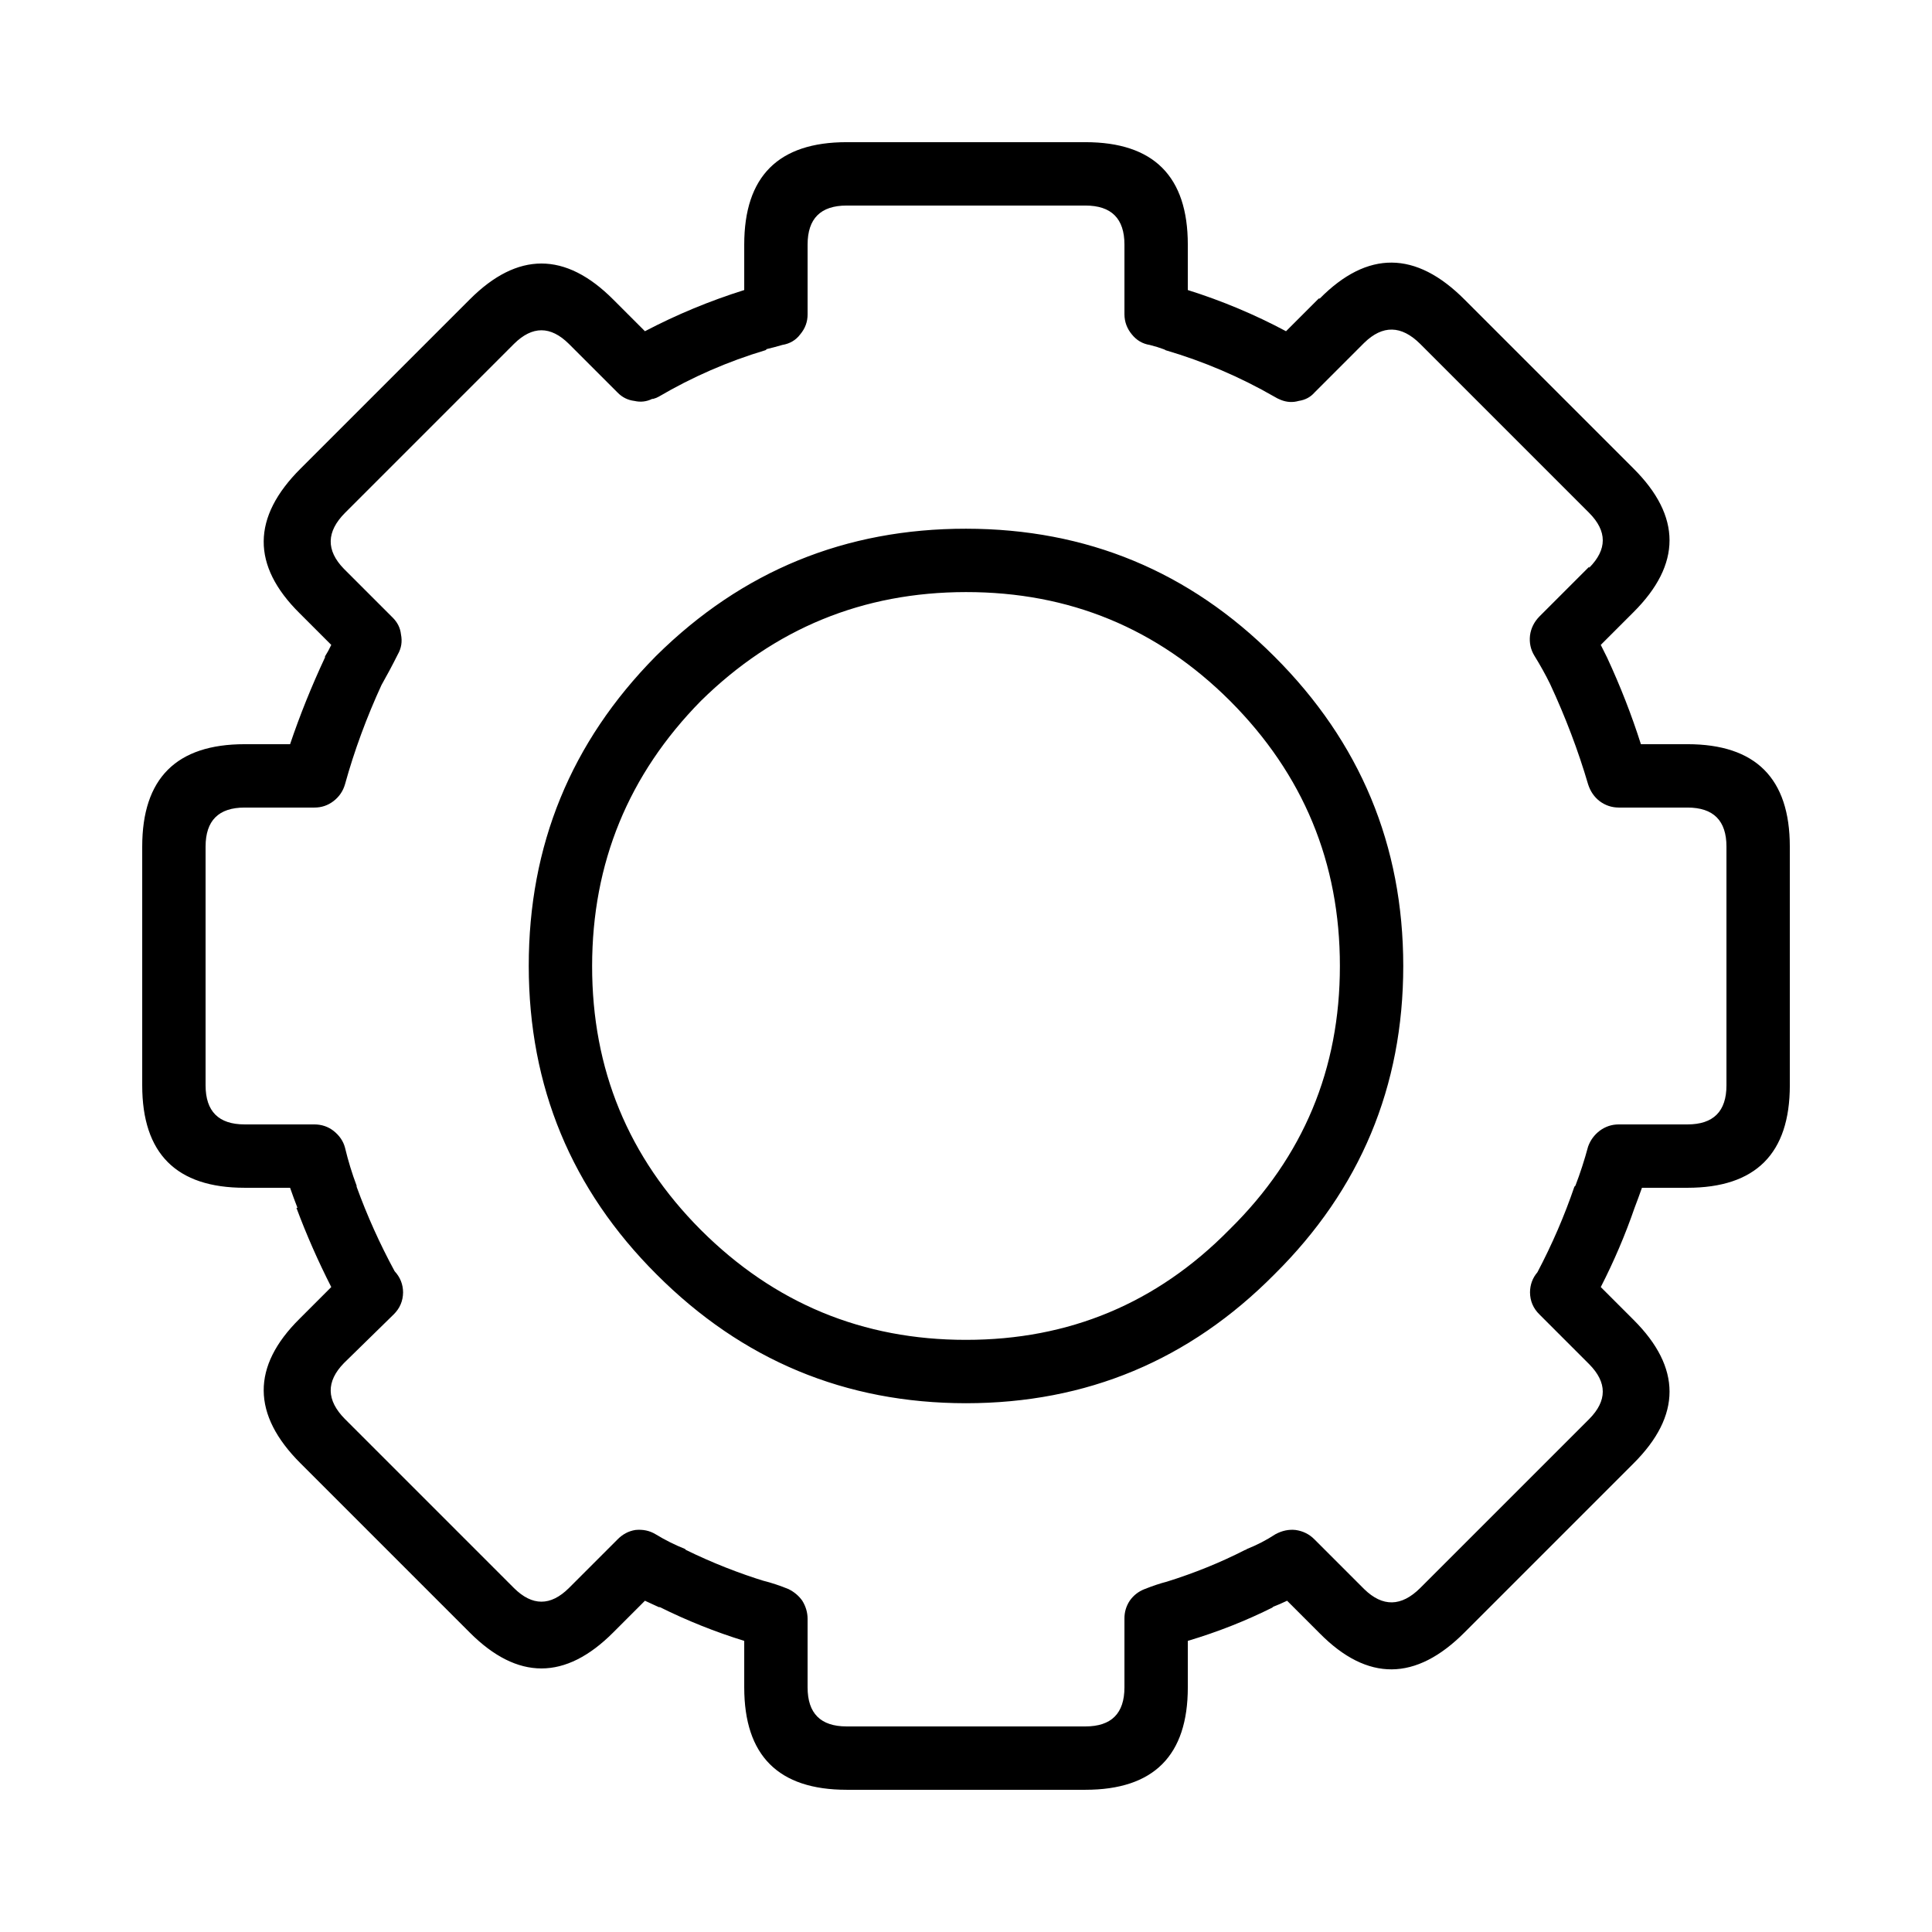 <?xml version="1.0" encoding="UTF-8"?>
<!-- Uploaded to: ICON Repo, www.iconrepo.com, Generator: ICON Repo Mixer Tools -->
<svg fill="#000000" width="800px" height="800px" version="1.1" viewBox="144 144 512 512" xmlns="http://www.w3.org/2000/svg">
 <path d="m618.32 431.62v-63.254c0-18.102-9.051-27.148-27.148-27.148h-12.316c-2.434-7.668-5.418-15.316-8.957-22.953-0.523-1.035-1.082-2.156-1.68-3.359l8.676-8.676c12.73-12.688 12.73-25.379 0-38.066l-44.781-44.781c-12.918-12.957-25.699-13.051-38.348-0.281h-0.277l-8.68 8.676c-8.293-4.43-16.969-8.066-26.027-10.914v-12.035c0-18.102-9.051-27.152-27.152-27.152h-63.254c-18.102 0-27.148 9.051-27.148 27.152v12.035c-9.141 2.871-17.91 6.508-26.312 10.914l-8.395-8.395c-12.691-12.73-25.379-12.73-38.066 0l-44.785 44.781c-12.957 12.918-13.051 25.699-0.277 38.348l8.395 8.395c-0.488 1.051-1.051 2.074-1.68 3.078 0.047 0.145 0.047 0.238 0 0.281-3.566 7.637-6.644 15.285-9.234 22.953h-12.035c-18.102 0-27.152 9.047-27.152 27.148v63.254c0 18.102 9.051 27.152 27.152 27.152h12.035c0.641 1.84 1.293 3.613 1.957 5.316h-0.277c2.66 7.137 5.742 14.133 9.234 20.992l-8.395 8.398c-12.773 12.645-12.68 25.426 0.277 38.344l44.785 44.785c12.688 12.727 25.375 12.727 38.066 0l8.395-8.398c1.211 0.578 2.422 1.137 3.641 1.68 0.094 0.047 0.188 0.047 0.277 0 7.285 3.613 14.75 6.602 22.395 8.957v12.316c0 18.098 9.047 27.148 27.148 27.148h63.254c18.102 0 27.152-9.051 27.152-27.148v-12.316c7.973-2.379 15.527-5.367 22.672-8.957h-0.281c1.312-0.488 2.621-1.051 3.918-1.68l8.676 8.676c12.648 12.77 25.43 12.68 38.348-0.277l44.781-44.785c12.73-12.688 12.73-25.375 0-38.066l-8.676-8.676c3.508-6.848 6.492-13.844 8.957-20.992 0.652-1.703 1.305-3.477 1.957-5.316h12.039c18.098 0 27.148-9.051 27.148-27.152m-16.793-63.254v63.254c0 6.906-3.453 10.359-10.355 10.359h-18.195c-1.859 0.004-3.539 0.566-5.039 1.676-1.453 1.113-2.477 2.512-3.078 4.199-0.984 3.637-2.102 7.086-3.359 10.355l-0.277 0.281c-2.637 7.731-5.902 15.285-9.797 22.672-1.289 1.516-1.941 3.289-1.961 5.316 0.02 2.301 0.859 4.258 2.519 5.879l13.156 13.156c4.812 4.852 4.812 9.703 0 14.555l-44.785 44.781c-4.996 4.957-9.941 5.051-14.832 0.281l-13.156-13.156c-1.363-1.395-3.043-2.234-5.039-2.519-1.797-0.195-3.566 0.18-5.316 1.121-2.391 1.566-4.91 2.871-7.559 3.918-0.133 0.141-0.32 0.234-0.559 0.281-6.473 3.309-13.375 6.106-20.711 8.395-1.688 0.426-3.648 1.078-5.879 1.961-1.621 0.637-2.926 1.66-3.918 3.078-0.949 1.441-1.414 3.027-1.398 4.758v18.195c0 6.902-3.453 10.355-10.359 10.355h-63.254c-6.906 0-10.355-3.453-10.355-10.355v-18.195c-0.012-1.672-0.48-3.258-1.402-4.758-0.91-1.293-2.125-2.32-3.637-3.078-2.191-0.902-4.434-1.648-6.719-2.238l0.84 0.277c-7.266-2.219-14.359-5.019-21.27-8.395-0.098-0.043-0.191-0.137-0.281-0.281-2.648-1.047-5.262-2.352-7.836-3.918-1.562-0.941-3.336-1.316-5.32-1.121-1.809 0.285-3.394 1.125-4.758 2.519l-12.875 12.875c-4.852 4.812-9.703 4.812-14.555 0l-44.781-44.781c-4.957-5-5.051-9.941-0.281-14.836l13.156-12.875c1.656-1.621 2.496-3.578 2.519-5.879-0.02-2.137-0.766-4-2.242-5.598-3.941-7.277-7.301-14.742-10.074-22.391v-0.281c-1.199-3.18-2.227-6.535-3.078-10.074-0.457-1.738-1.484-3.234-3.078-4.481-1.441-1.105-3.121-1.664-5.039-1.676h-18.473c-6.906 0-10.355-3.453-10.355-10.359v-63.254c0-6.906 3.449-10.355 10.355-10.355h18.473c1.863 0.012 3.543-0.547 5.039-1.68 1.523-1.164 2.551-2.66 3.078-4.481 2.465-8.906 5.731-17.77 9.797-26.59l-0.281 0.562c1.586-2.801 3.078-5.598 4.477-8.398 0.945-1.633 1.227-3.406 0.84-5.316-0.18-1.699-0.926-3.191-2.238-4.481l-12.875-12.875c-4.769-4.891-4.676-9.836 0.281-14.832l44.781-44.785c4.852-4.812 9.703-4.812 14.555 0l12.875 12.875c1.25 1.285 2.742 2.031 4.481 2.238 1.645 0.383 3.231 0.199 4.758-0.559 0.137 0.066 0.23 0.066 0.277 0 0.523-0.137 0.988-0.32 1.402-0.559 8.941-5.246 18.367-9.352 28.27-12.316 0.184-0.051 0.277-0.145 0.277-0.281 1.492-0.355 2.891-0.73 4.199-1.117 2.019-0.332 3.606-1.266 4.758-2.801 1.316-1.562 1.969-3.332 1.961-5.316v-18.473c0-6.906 3.449-10.355 10.355-10.355h63.254c6.906 0 10.359 3.449 10.359 10.355v18.473c0.012 1.988 0.668 3.762 1.957 5.316 1.25 1.562 2.836 2.496 4.758 2.801 1.398 0.352 2.609 0.727 3.641 1.117 0.281 0.098 0.469 0.191 0.559 0.281 10.094 2.965 19.703 7.07 28.828 12.316 0.523 0.324 1.082 0.605 1.68 0.84 1.594 0.641 3.18 0.734 4.758 0.277 1.73-0.258 3.129-1.008 4.199-2.238l13.156-13.156c4.891-4.769 9.836-4.676 14.832 0.281l44.785 44.785c4.812 4.852 4.812 9.699 0 14.551v-0.277l-13.156 13.156c-1.418 1.441-2.258 3.121-2.519 5.035-0.215 1.941 0.156 3.715 1.121 5.32 1.613 2.609 3.012 5.129 4.199 7.555 4.121 8.867 7.477 17.73 10.074 26.59 0.602 1.875 1.625 3.367 3.078 4.481 1.5 1.113 3.18 1.672 5.039 1.68h18.195c6.902 0 10.355 3.449 10.355 10.355m-119.8-50.383c-22.516-22.555-49.758-33.844-81.727-33.867-31.961-0.02-59.301 11.18-82.012 33.59l-0.277 0.277c-22.41 22.711-33.609 50.051-33.59 82.012 0.023 31.969 11.312 59.211 33.867 81.727 22.711 22.75 50.047 34.133 82.012 34.148 31.953-0.012 59.195-11.395 81.727-34.148 22.754-22.531 34.137-49.773 34.148-81.727-0.016-31.965-11.398-59.301-34.148-82.012m-81.727-17.074c27.363-0.02 50.688 9.59 69.973 28.832 19.422 19.461 29.125 42.879 29.109 70.254 0.008 27.316-9.695 50.547-29.109 69.691l-0.281 0.281c-19.145 19.414-42.375 29.117-69.691 29.109-27.375 0.016-50.793-9.688-70.254-29.109-19.242-19.285-28.852-42.609-28.832-69.973 0.02-27.312 9.629-50.73 28.832-70.254 19.523-19.203 42.941-28.812 70.254-28.832z"/>
</svg>